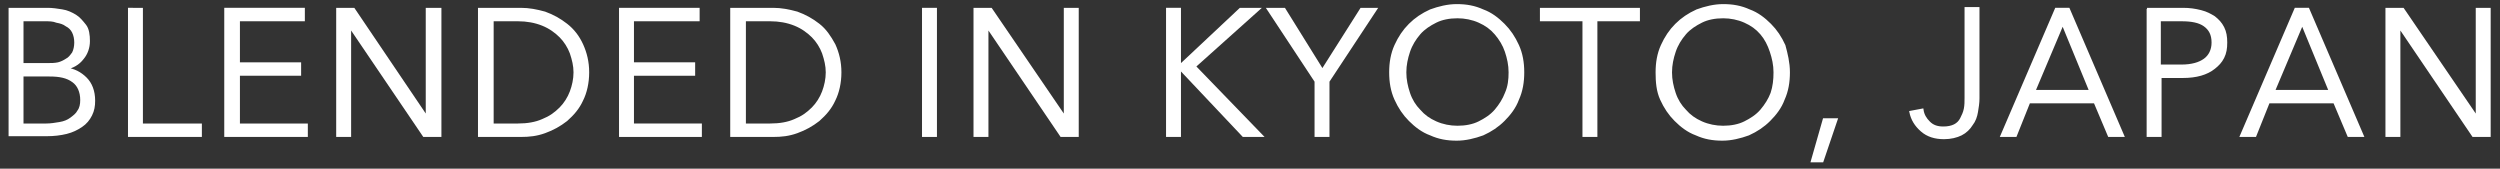 <?xml version="1.0" encoding="utf-8"?>
<!-- Generator: Adobe Illustrator 22.1.0, SVG Export Plug-In . SVG Version: 6.00 Build 0)  -->
<svg version="1.1" id="_x30_1" xmlns="http://www.w3.org/2000/svg" xmlns:xlink="http://www.w3.org/1999/xlink" x="0px" y="0px"
	 viewBox="0 0 335 22.6" style="enable-background:new 0 0 335 22.6;" xml:space="preserve">
<rect x="0" y="0" width="335" height="22.6" fill="#333333" stroke="none"/>
<style type="text/css">
	.st0{fill:none;}
	.st1{fill:#FFFFFF;stroke:#FFFFFF;stroke-width:0.3;stroke-miterlimit:10;}
</style>
<g>
	<rect x="1" y="1" class="st0" width="333" height="17.6"/>
</g>
<g>
	<path class="st1" d="M1.3,1.2h5.1c0.6,0,1.3,0.1,1.9,0.2C9,1.5,9.6,1.8,10.1,2.1s0.9,0.8,1.3,1.3s0.5,1.3,0.5,2.1
		c0,0.9-0.3,1.7-0.8,2.3C10.5,8.6,9.7,9,8.8,9.2v0c1.1,0.1,2,0.6,2.7,1.3c0.7,0.7,1.1,1.7,1.1,3c0,0.7-0.1,1.3-0.4,1.9
		c-0.3,0.6-0.7,1.1-1.3,1.5s-1.2,0.7-2,0.9c-0.8,0.2-1.7,0.3-2.6,0.3h-5V1.2z M3,8.6h3.5c0.4,0,0.8,0,1.3-0.1C8.2,8.4,8.6,8.2,8.9,8
		c0.4-0.2,0.6-0.5,0.9-0.9c0.2-0.4,0.3-0.9,0.3-1.4c0-0.5-0.1-1-0.3-1.4C9.6,3.9,9.3,3.6,8.9,3.4C8.5,3.1,8.1,3,7.6,2.9
		C7.1,2.7,6.6,2.7,6,2.7H3V8.6z M3,16.7h3.2c0.6,0,1.2-0.1,1.8-0.2s1.1-0.3,1.5-0.6c0.4-0.3,0.8-0.6,1-1c0.3-0.4,0.4-0.9,0.4-1.5
		c0-1.1-0.4-2-1.1-2.5c-0.8-0.6-1.8-0.8-3.2-0.8H3V16.7z"/>
	<path class="st1" d="M19,16.7h7.9v1.5h-9.6v-17H19V16.7z"/>
	<path class="st1" d="M32,16.7h9.1v1.5H30.2v-17h10.5v1.5H32v5.8h8.2v1.5H32V16.7z"/>
	<path class="st1" d="M57.2,15.7L57.2,15.7l0-14.5H59v17h-2.2L46.9,3.6h0v14.6h-1.7v-17h2.2L57.2,15.7z"/>
	<path class="st1" d="M64.2,1.2h5.6c1.1,0,2.1,0.2,3.2,0.5c1.1,0.4,2,0.9,2.9,1.6C76.8,4,77.5,4.9,78,6c0.5,1.1,0.8,2.3,0.8,3.7
		c0,1.4-0.3,2.7-0.8,3.7c-0.5,1.1-1.2,1.9-2.1,2.7c-0.9,0.7-1.8,1.2-2.9,1.6c-1.1,0.4-2.1,0.5-3.2,0.5h-5.6V1.2z M66,16.7h3.4
		c1.3,0,2.4-0.2,3.3-0.6c1-0.4,1.7-0.9,2.4-1.6c0.6-0.6,1.1-1.4,1.4-2.2c0.3-0.8,0.5-1.7,0.5-2.6c0-0.9-0.2-1.7-0.5-2.6
		c-0.3-0.8-0.8-1.6-1.4-2.2s-1.4-1.2-2.4-1.6c-1-0.4-2.1-0.6-3.3-0.6H66V16.7z"/>
	<path class="st1" d="M84.8,16.7h9.1v1.5H83.1v-17h10.5v1.5h-8.8v5.8h8.2v1.5h-8.2V16.7z"/>
	<path class="st1" d="M98,1.2h5.6c1.1,0,2.1,0.2,3.2,0.5c1.1,0.4,2,0.9,2.9,1.6c0.9,0.7,1.5,1.6,2.1,2.7c0.5,1.1,0.8,2.3,0.8,3.7
		c0,1.4-0.3,2.7-0.8,3.7c-0.5,1.1-1.2,1.9-2.1,2.7c-0.9,0.7-1.8,1.2-2.9,1.6c-1.1,0.4-2.1,0.5-3.2,0.5H98V1.2z M99.8,16.7h3.4
		c1.3,0,2.4-0.2,3.3-0.6c1-0.4,1.7-0.9,2.4-1.6c0.6-0.6,1.1-1.4,1.4-2.2c0.3-0.8,0.5-1.7,0.5-2.6c0-0.9-0.2-1.7-0.5-2.6
		c-0.3-0.8-0.8-1.6-1.4-2.2s-1.4-1.2-2.4-1.6c-1-0.4-2.1-0.6-3.3-0.6h-3.4V16.7z"/>
	<path class="st1" d="M125.4,18.2h-1.7v-17h1.7V18.2z"/>
	<path class="st1" d="M142.7,15.7L142.7,15.7l0-14.5h1.7v17h-2.2l-9.9-14.6h0v14.6h-1.7v-17h2.2L142.7,15.7z"/>
	<path class="st1" d="M158.1,8.8L158.1,8.8l8.1-7.6h2.5l-8.6,7.7l9,9.3h-2.5l-8.5-9h0v9h-1.7v-17h1.7V8.8z"/>
	<path class="st1" d="M178,18.2h-1.7v-7.3l-6.4-9.7h2.2l5.1,8.2l5.2-8.2h2l-6.4,9.7V18.2z"/>
	<path class="st1" d="M204.1,9.7c0,1.3-0.2,2.5-0.7,3.6c-0.4,1.1-1.1,2-1.9,2.8s-1.7,1.4-2.8,1.9c-1.1,0.4-2.3,0.7-3.5,0.7
		c-1.3,0-2.4-0.2-3.5-0.7c-1.1-0.4-2-1.1-2.8-1.9s-1.4-1.7-1.9-2.8s-0.7-2.3-0.7-3.6s0.2-2.5,0.7-3.6s1.1-2,1.9-2.8s1.7-1.4,2.8-1.9
		c1.1-0.4,2.3-0.7,3.5-0.7c1.3,0,2.4,0.2,3.5,0.7c1.1,0.4,2,1.1,2.8,1.9s1.4,1.7,1.9,2.8C203.9,7.2,204.1,8.4,204.1,9.7z M202.3,9.7
		c0-1-0.2-1.9-0.5-2.8c-0.3-0.9-0.8-1.7-1.4-2.4c-0.6-0.7-1.3-1.2-2.2-1.6s-1.9-0.6-2.9-0.6c-1.1,0-2.1,0.2-2.9,0.6
		s-1.6,0.9-2.2,1.6c-0.6,0.7-1.1,1.5-1.4,2.4s-0.5,1.8-0.5,2.8s0.2,1.9,0.5,2.8c0.3,0.9,0.8,1.7,1.4,2.3c0.6,0.7,1.3,1.2,2.2,1.6
		s1.9,0.6,2.9,0.6c1.1,0,2.1-0.2,2.9-0.6s1.6-0.9,2.2-1.6c0.6-0.7,1.1-1.5,1.4-2.3C202.2,11.6,202.3,10.7,202.3,9.7z"/>
	<path class="st1" d="M213.9,18.2h-1.7V2.7h-5.7V1.2h13.1v1.5h-5.7V18.2z"/>
	<path class="st1" d="M239.7,9.7c0,1.3-0.2,2.5-0.7,3.6c-0.4,1.1-1.1,2-1.9,2.8s-1.7,1.4-2.8,1.9c-1.1,0.4-2.3,0.7-3.5,0.7
		c-1.3,0-2.4-0.2-3.5-0.7c-1.1-0.4-2-1.1-2.8-1.9s-1.4-1.7-1.9-2.8S222,11,222,9.7s0.2-2.5,0.7-3.6s1.1-2,1.9-2.8s1.7-1.4,2.8-1.9
		c1.1-0.4,2.3-0.7,3.5-0.7c1.3,0,2.4,0.2,3.5,0.7c1.1,0.4,2,1.1,2.8,1.9s1.4,1.7,1.9,2.8C239.4,7.2,239.7,8.4,239.7,9.7z M237.8,9.7
		c0-1-0.2-1.9-0.5-2.8C237,6,236.6,5.2,236,4.5c-0.6-0.7-1.3-1.2-2.2-1.6s-1.9-0.6-2.9-0.6c-1.1,0-2.1,0.2-2.9,0.6s-1.6,0.9-2.2,1.6
		c-0.6,0.7-1.1,1.5-1.4,2.4s-0.5,1.8-0.5,2.8s0.2,1.9,0.5,2.8c0.3,0.9,0.8,1.7,1.4,2.3c0.6,0.7,1.3,1.2,2.2,1.6s1.9,0.6,2.9,0.6
		c1.1,0,2.1-0.2,2.9-0.6s1.6-0.9,2.2-1.6c0.6-0.7,1.1-1.5,1.4-2.3C237.7,11.6,237.8,10.7,237.8,9.7z"/>
	<path class="st1" d="M244.2,21.6h-1.4l1.6-5.6h1.7L244.2,21.6z"/>
	<path class="st1" d="M257.6,14.7c0.1,0.7,0.4,1.2,0.9,1.7s1.1,0.7,1.9,0.7c0.6,0,1.1-0.1,1.5-0.3s0.7-0.5,0.9-0.9
		c0.2-0.4,0.4-0.8,0.5-1.3c0.1-0.5,0.1-1,0.1-1.5v-12h1.7v12.1c0,0.6-0.1,1.2-0.2,1.8s-0.3,1.2-0.7,1.7c-0.3,0.5-0.8,1-1.4,1.3
		s-1.4,0.5-2.3,0.5c-1.2,0-2.2-0.3-3-1c-0.8-0.7-1.3-1.5-1.5-2.5L257.6,14.7z"/>
	<path class="st1" d="M270.1,18.2h-1.9l7.3-17h1.7l7.3,17h-1.9l-1.9-4.5h-8.8L270.1,18.2z M272.6,12.2h7.5l-3.7-9L272.6,12.2z"/>
	<path class="st1" d="M287.7,1.2h4.8c0.9,0,1.6,0.1,2.4,0.3s1.3,0.5,1.8,0.8c0.5,0.4,0.9,0.8,1.2,1.4c0.3,0.6,0.4,1.2,0.4,2
		s-0.1,1.4-0.4,2c-0.3,0.6-0.7,1-1.2,1.4c-0.5,0.4-1.1,0.7-1.8,0.9s-1.5,0.3-2.4,0.3h-3v7.9h-1.7V1.2z M289.4,8.8h2.9
		c1.4,0,2.4-0.3,3.1-0.8c0.7-0.5,1.1-1.3,1.1-2.3c0-1.1-0.4-1.8-1.1-2.3c-0.7-0.5-1.7-0.7-3.1-0.7h-2.9V8.8z"/>
	<path class="st1" d="M302.2,18.2h-1.9l7.3-17h1.7l7.3,17h-1.9l-1.9-4.5h-8.8L302.2,18.2z M304.7,12.2h7.5l-3.7-9L304.7,12.2z"/>
	<path class="st1" d="M331.9,15.7L331.9,15.7l0-14.5h1.7v17h-2.2l-9.9-14.6h0v14.6h-1.7v-17h2.2L331.9,15.7z"/>
</g>
</svg>
